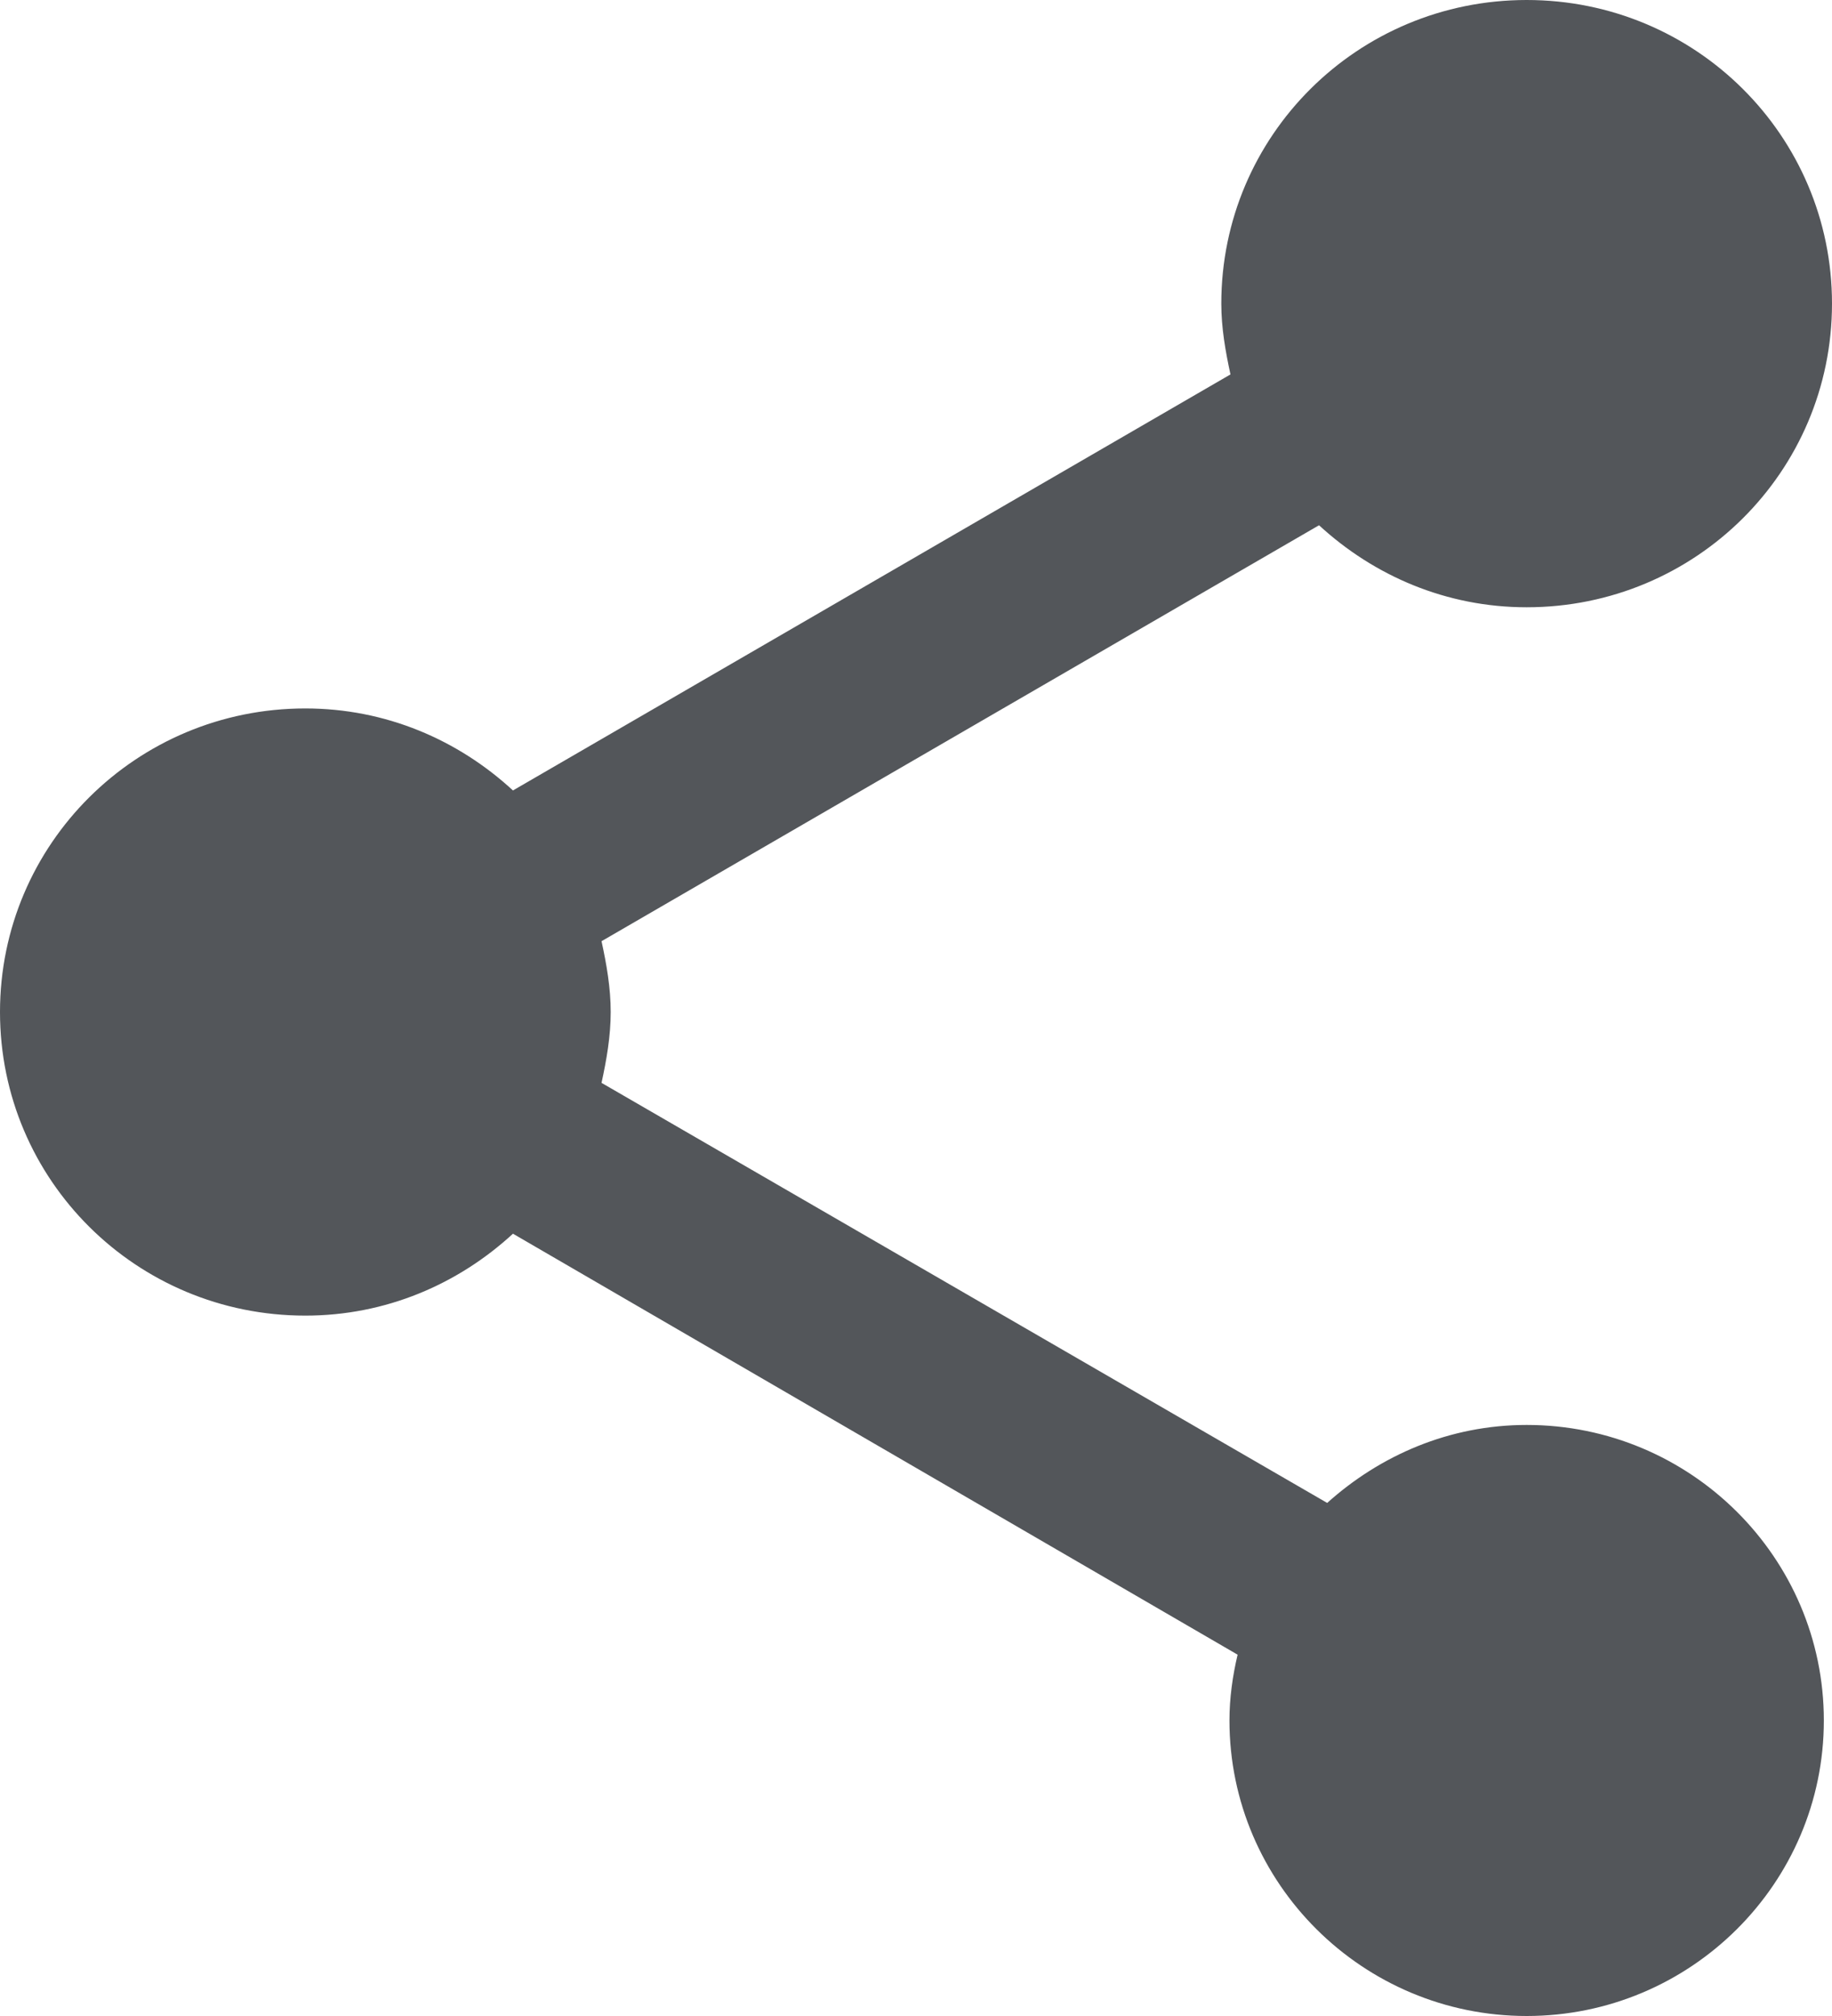 <?xml version="1.0" encoding="UTF-8"?>
<svg width="20px" height="22px" viewBox="0 0 20 22" version="1.1" xmlns="http://www.w3.org/2000/svg" xmlns:xlink="http://www.w3.org/1999/xlink">
    <!-- Generator: Sketch 55.2 (78181) - https://sketchapp.com -->
    <title>Path</title>
    <desc>Created with Sketch.</desc>
    <g id="Page-1" stroke="none" stroke-width="1" fill="none" fill-rule="evenodd">
        <g id="Agenda" transform="translate(-1286, -546)" fill="#53565A" fill-rule="nonzero">
            <g id="Group-19" transform="translate(83, 478)">
                <path d="M1219.667,83.55 C1218.822,83.55 1218.067,83.882 1217.489,84.401 L1209.567,79.817 C1209.622,79.563 1209.667,79.309 1209.667,79.044 C1209.667,78.779 1209.622,78.525 1209.567,78.271 L1217.4,73.732 C1218,74.284 1218.789,74.627 1219.667,74.627 C1221.511,74.627 1223,73.147 1223,71.313 C1223,69.48 1221.511,68 1219.667,68 C1217.822,68 1216.333,69.48 1216.333,71.313 C1216.333,71.578 1216.378,71.832 1216.433,72.086 L1208.6,76.626 C1208,76.073 1207.211,75.731 1206.333,75.731 C1204.489,75.731 1203,77.211 1203,79.044 C1203,80.878 1204.489,82.357 1206.333,82.357 C1207.211,82.357 1208,82.015 1208.6,81.463 L1216.511,86.057 C1216.456,86.289 1216.422,86.532 1216.422,86.775 C1216.422,88.553 1217.878,90 1219.667,90 C1221.456,90 1222.911,88.553 1222.911,86.775 C1222.911,84.997 1221.456,83.55 1219.667,83.55 Z" id="Path"></path>
            </g>
        </g>
    </g>
</svg>
